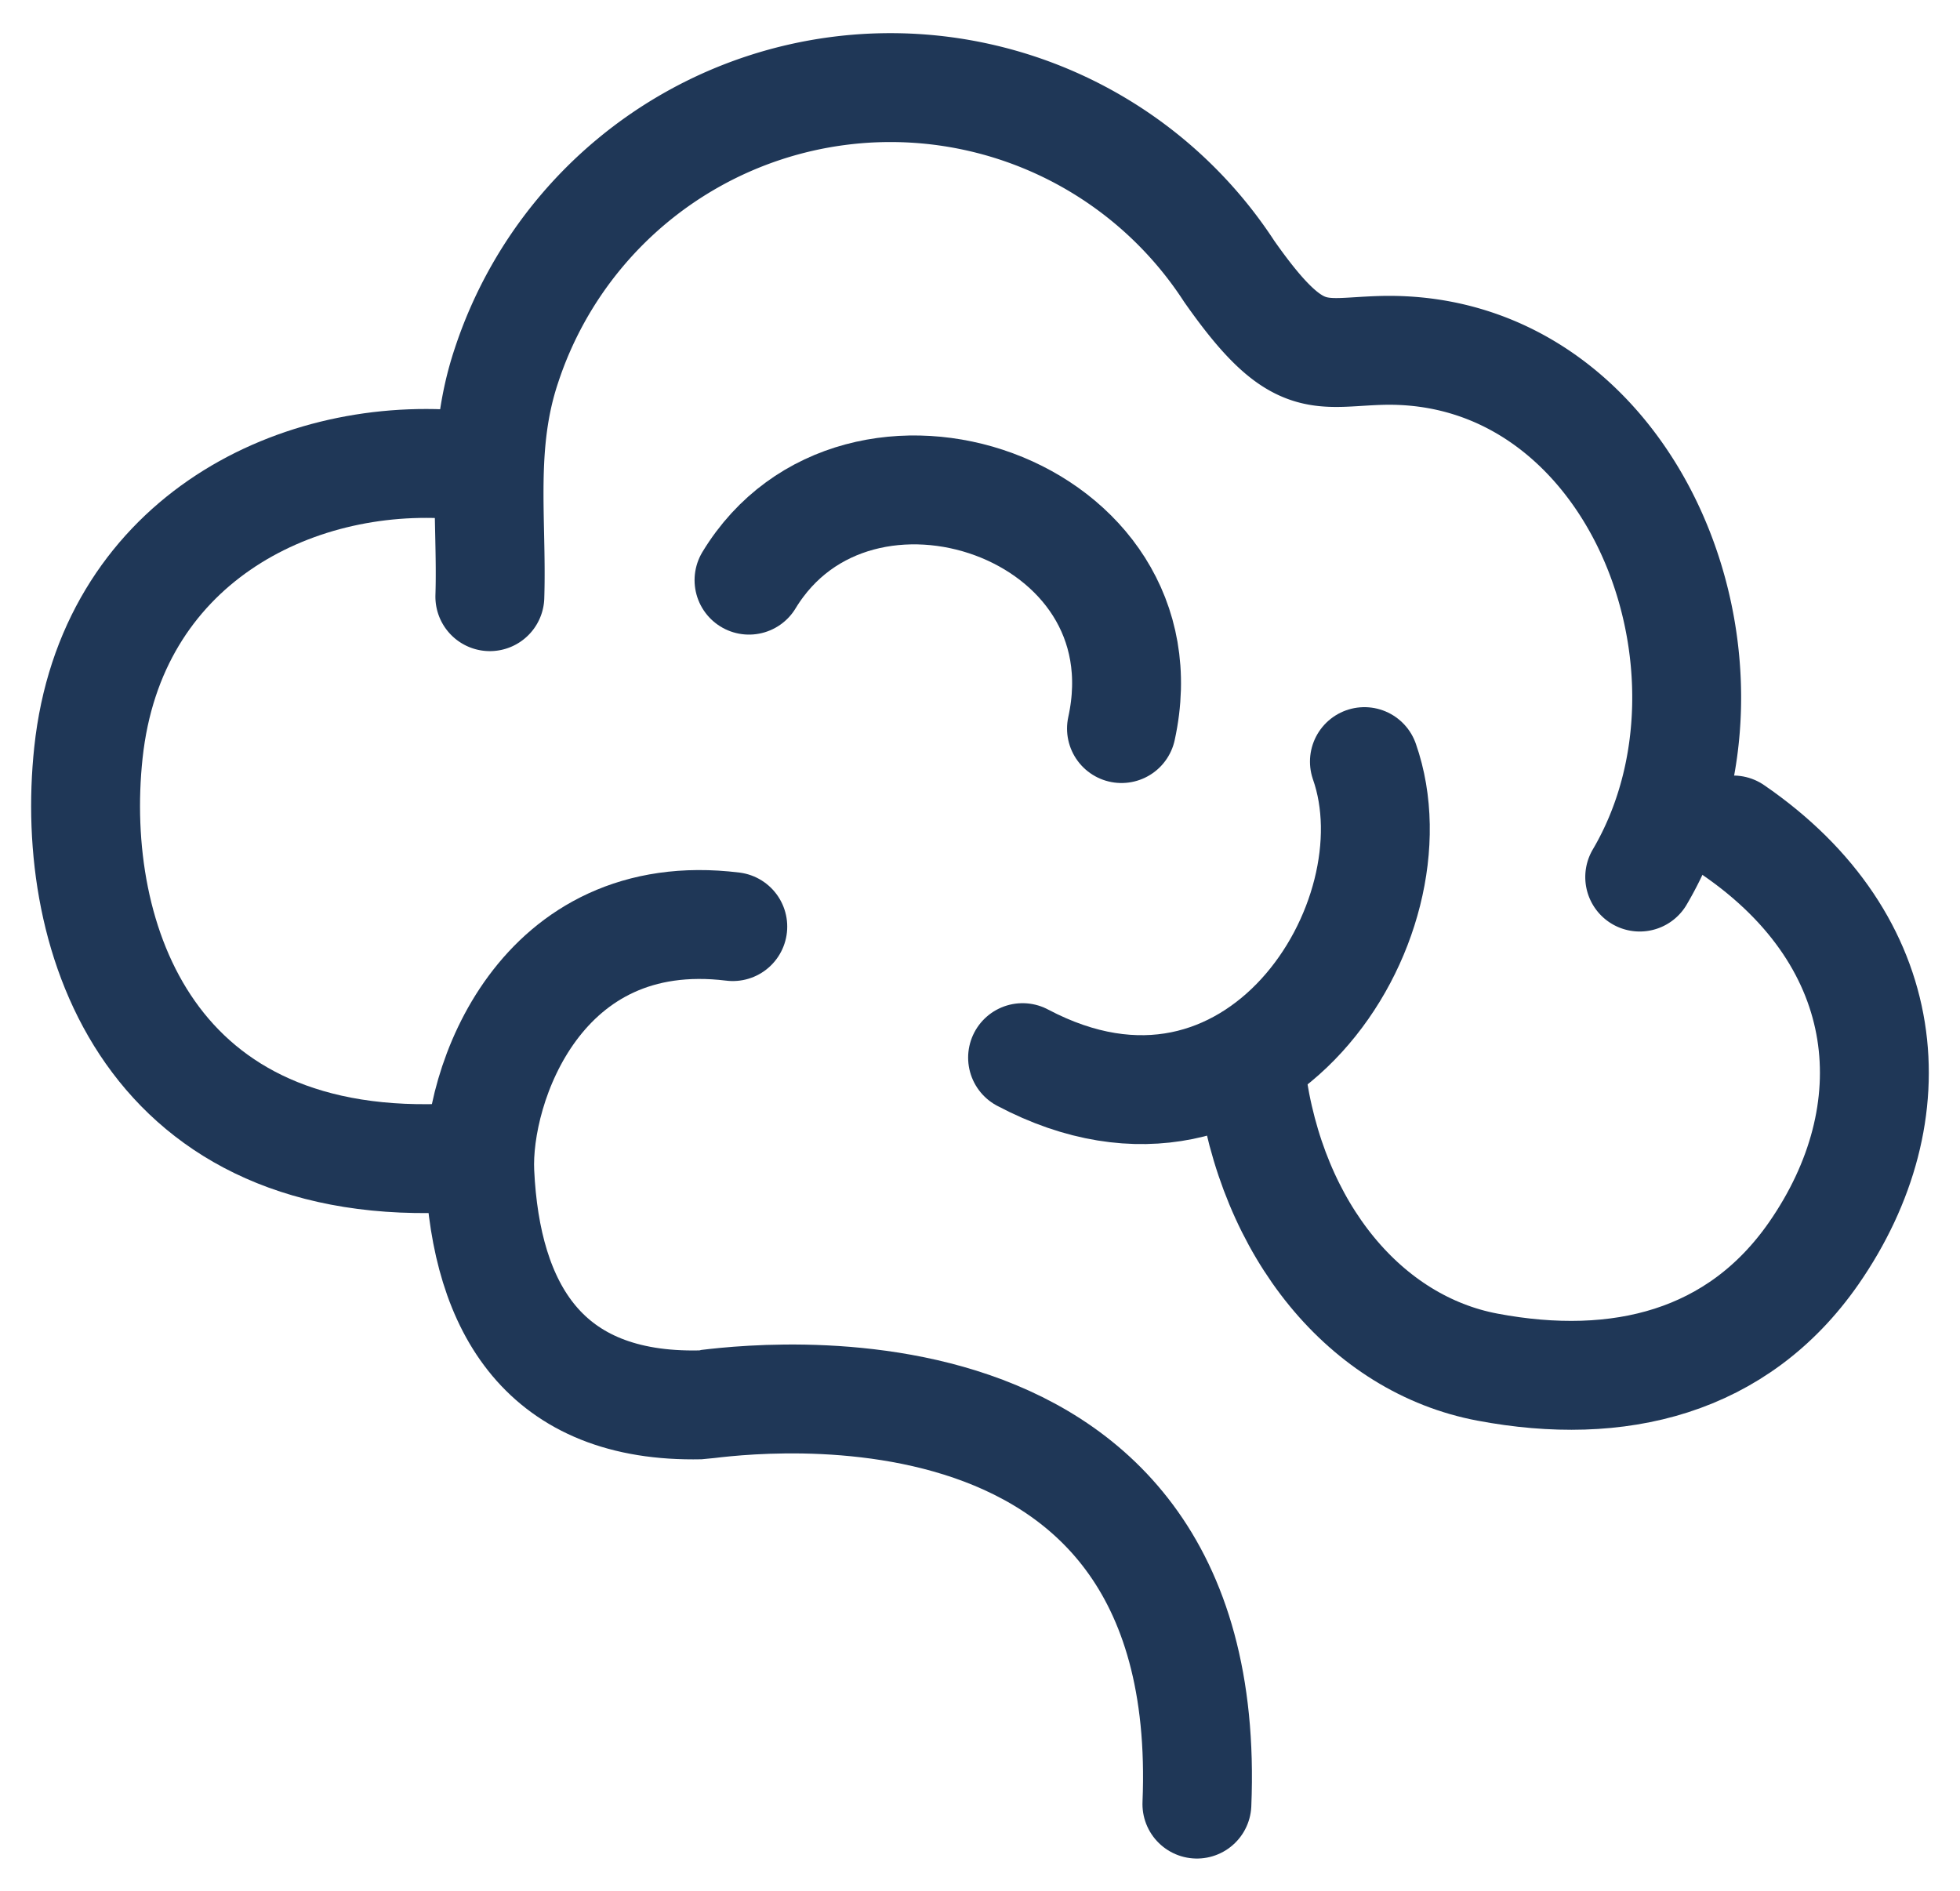 <svg xmlns="http://www.w3.org/2000/svg" xmlns:xlink="http://www.w3.org/1999/xlink" width="54" height="52.11" viewBox="0 0 54 52.11">
  <defs>
    <clipPath id="clip-path">
      <rect id="Rectangle_456" data-name="Rectangle 456" width="54" height="52.11" fill="none"/>
    </clipPath>
  </defs>
  <g id="kennis-icon" transform="translate(0 0)">
    <g id="Group_2318" data-name="Group 2318" transform="translate(0 0)" clip-path="url(#clip-path)">
      <path id="Path_1308" data-name="Path 1308" d="M40.273,23.262c3.37-5.724-.134-14.717-7.143-14.509-1.75.053-2.3.482-4.167-2.179A11.136,11.136,0,0,0,9.047,9.179c-.725,2.17-.387,4.23-.454,6.358" transform="translate(4.903 0.902)" fill="none" stroke="#1f3757" stroke-linecap="round" stroke-linejoin="round" stroke-width="3"/>
      <path id="Path_1309" data-name="Path 1309" d="M11.746,8.009c-4.556-.367-9.552,2.163-10.168,7.934C1.025,21.122,3.3,27.607,11.746,27.1" transform="translate(0.858 4.794)" fill="none" stroke="#1f3757" stroke-linecap="round" stroke-linejoin="round" stroke-width="3"/>
      <path id="Path_1310" data-name="Path 1310" d="M15.381,15.966c-5.317-.653-7.082,4.389-6.97,6.776.176,3.734,1.778,6.493,6.079,6.4.294-.006,14.23-2.352,13.678,11" transform="translate(4.808 9.563)" fill="none" stroke="#1f3757" stroke-linecap="round" stroke-linejoin="round" stroke-width="3"/>
      <path id="Path_1311" data-name="Path 1311" d="M35.211,14.282c4.485,3.077,4.9,7.8,2.217,11.664-2.094,3.01-5.373,3.817-8.989,3.135-3.325-.626-5.952-3.729-6.513-8.049" transform="translate(12.542 8.585)" fill="none" stroke="#1f3757" stroke-linecap="round" stroke-linejoin="round" stroke-width="3"/>
      <path id="Path_1312" data-name="Path 1312" d="M23.389,15.005c1.338-6.111-7.282-9-10.262-4.089" transform="translate(7.509 5.068)" fill="none" stroke="#1f3757" stroke-linecap="round" stroke-linejoin="round" stroke-width="3"/>
      <path id="Path_1313" data-name="Path 1313" d="M27.34,13.105c1.541,4.393-3.015,11.542-9.418,8.156" transform="translate(10.251 7.878)" fill="none" stroke="#1f3757" stroke-linecap="round" stroke-linejoin="round" stroke-width="3"/>
    </g>
  </g>
</svg>
